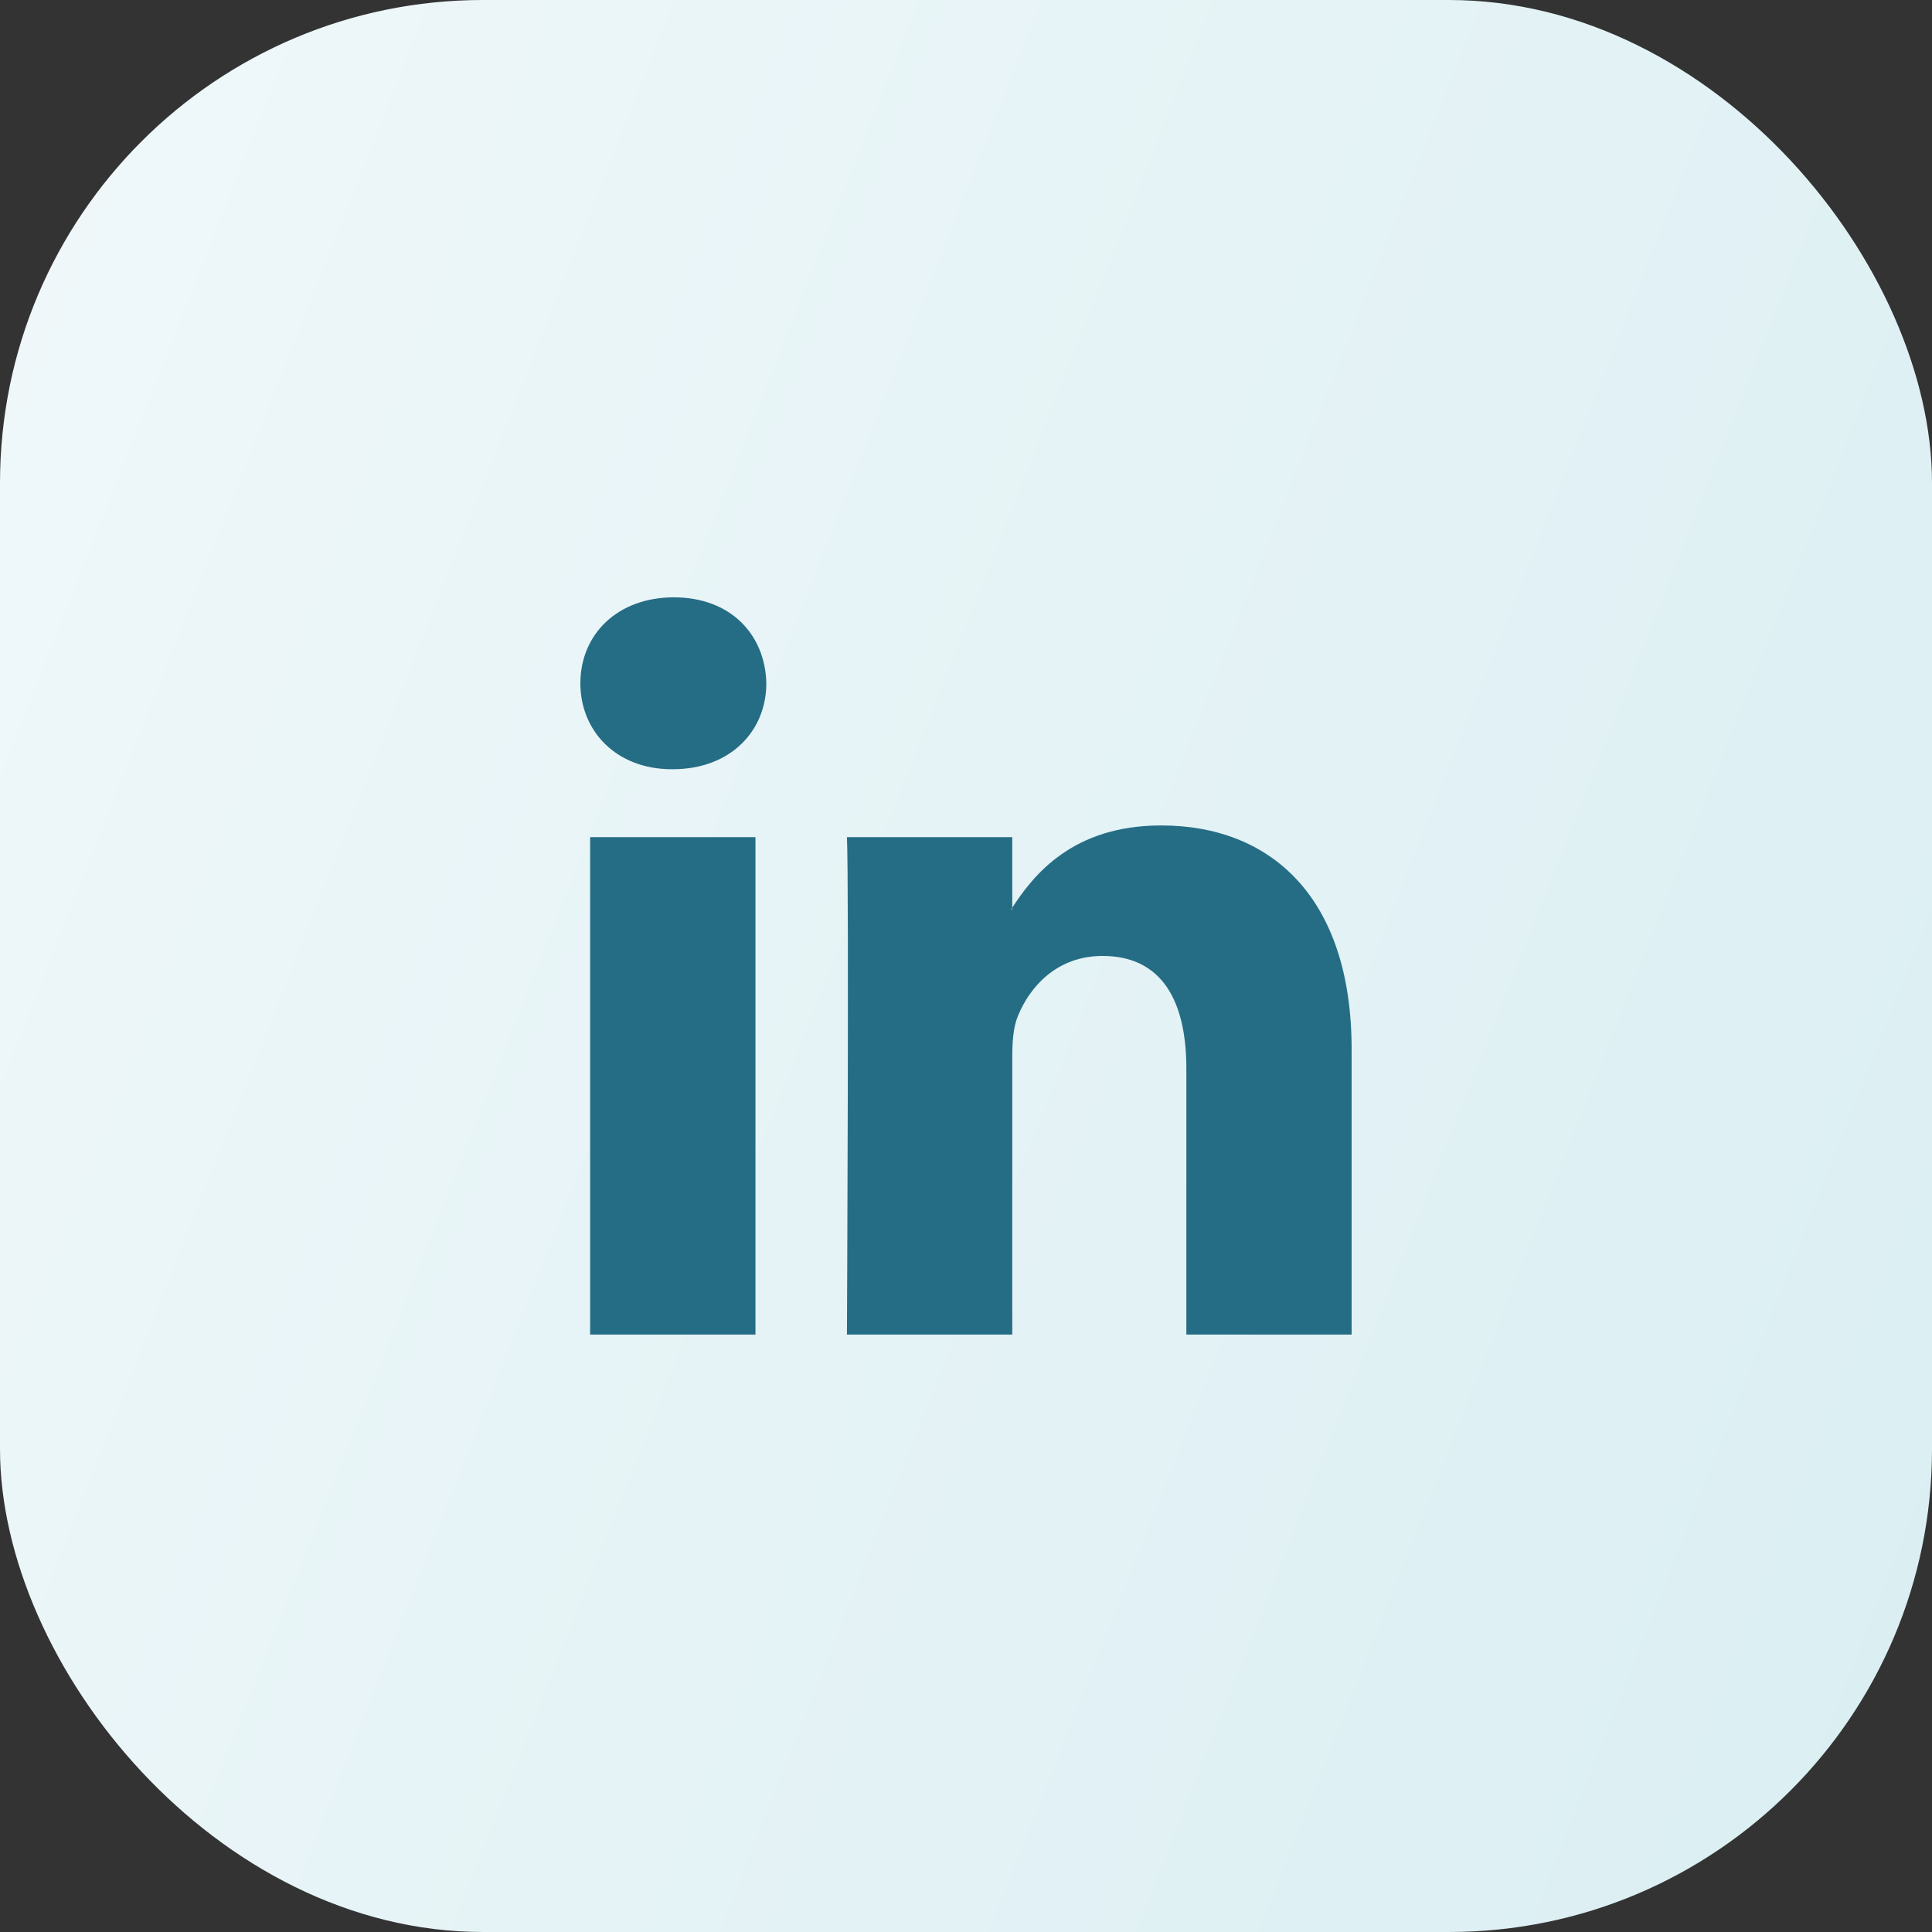 <svg width="40" height="40" viewBox="0 0 40 40" fill="none" xmlns="http://www.w3.org/2000/svg">
<rect x="0" y="0" width="40" height="40" fill="#333333" stroke="none"/>
<rect width="40" height="40" rx="10" fill="url(#paint0_linear_3807_1714)"/>
<g clip-path="url(#clip0_3807_1714)">
<path fill-rule="evenodd" clip-rule="evenodd" d="M15.641 27.631V17.332H12.218V27.631H15.641V27.631ZM13.93 15.926C15.123 15.926 15.866 15.135 15.866 14.147C15.844 13.136 15.123 12.367 13.952 12.367C12.781 12.367 12.016 13.136 12.016 14.147C12.016 15.135 12.758 15.926 13.907 15.926L13.93 15.926ZM17.535 27.631C17.535 27.631 17.58 18.298 17.535 17.332H20.958V18.826H20.936C21.386 18.123 22.197 17.09 24.043 17.09C26.296 17.09 27.984 18.562 27.984 21.726V27.631H24.562V22.121C24.562 20.737 24.066 19.792 22.827 19.792C21.882 19.792 21.318 20.429 21.071 21.045C20.98 21.264 20.958 21.572 20.958 21.879V27.631H17.535Z" fill="#256D85"/>
</g>
<defs>
<linearGradient id="paint0_linear_3807_1714" x1="0" y1="0" x2="48.269" y2="19.057" gradientUnits="userSpaceOnUse">
<stop stop-color="#F0F8FA"/>
<stop offset="1" stop-color="#DAEEF2"/>
</linearGradient>
<clipPath id="clip0_3807_1714">
<rect width="16" height="16" fill="white" transform="translate(12 12)"/>
</clipPath>
</defs>
</svg>
